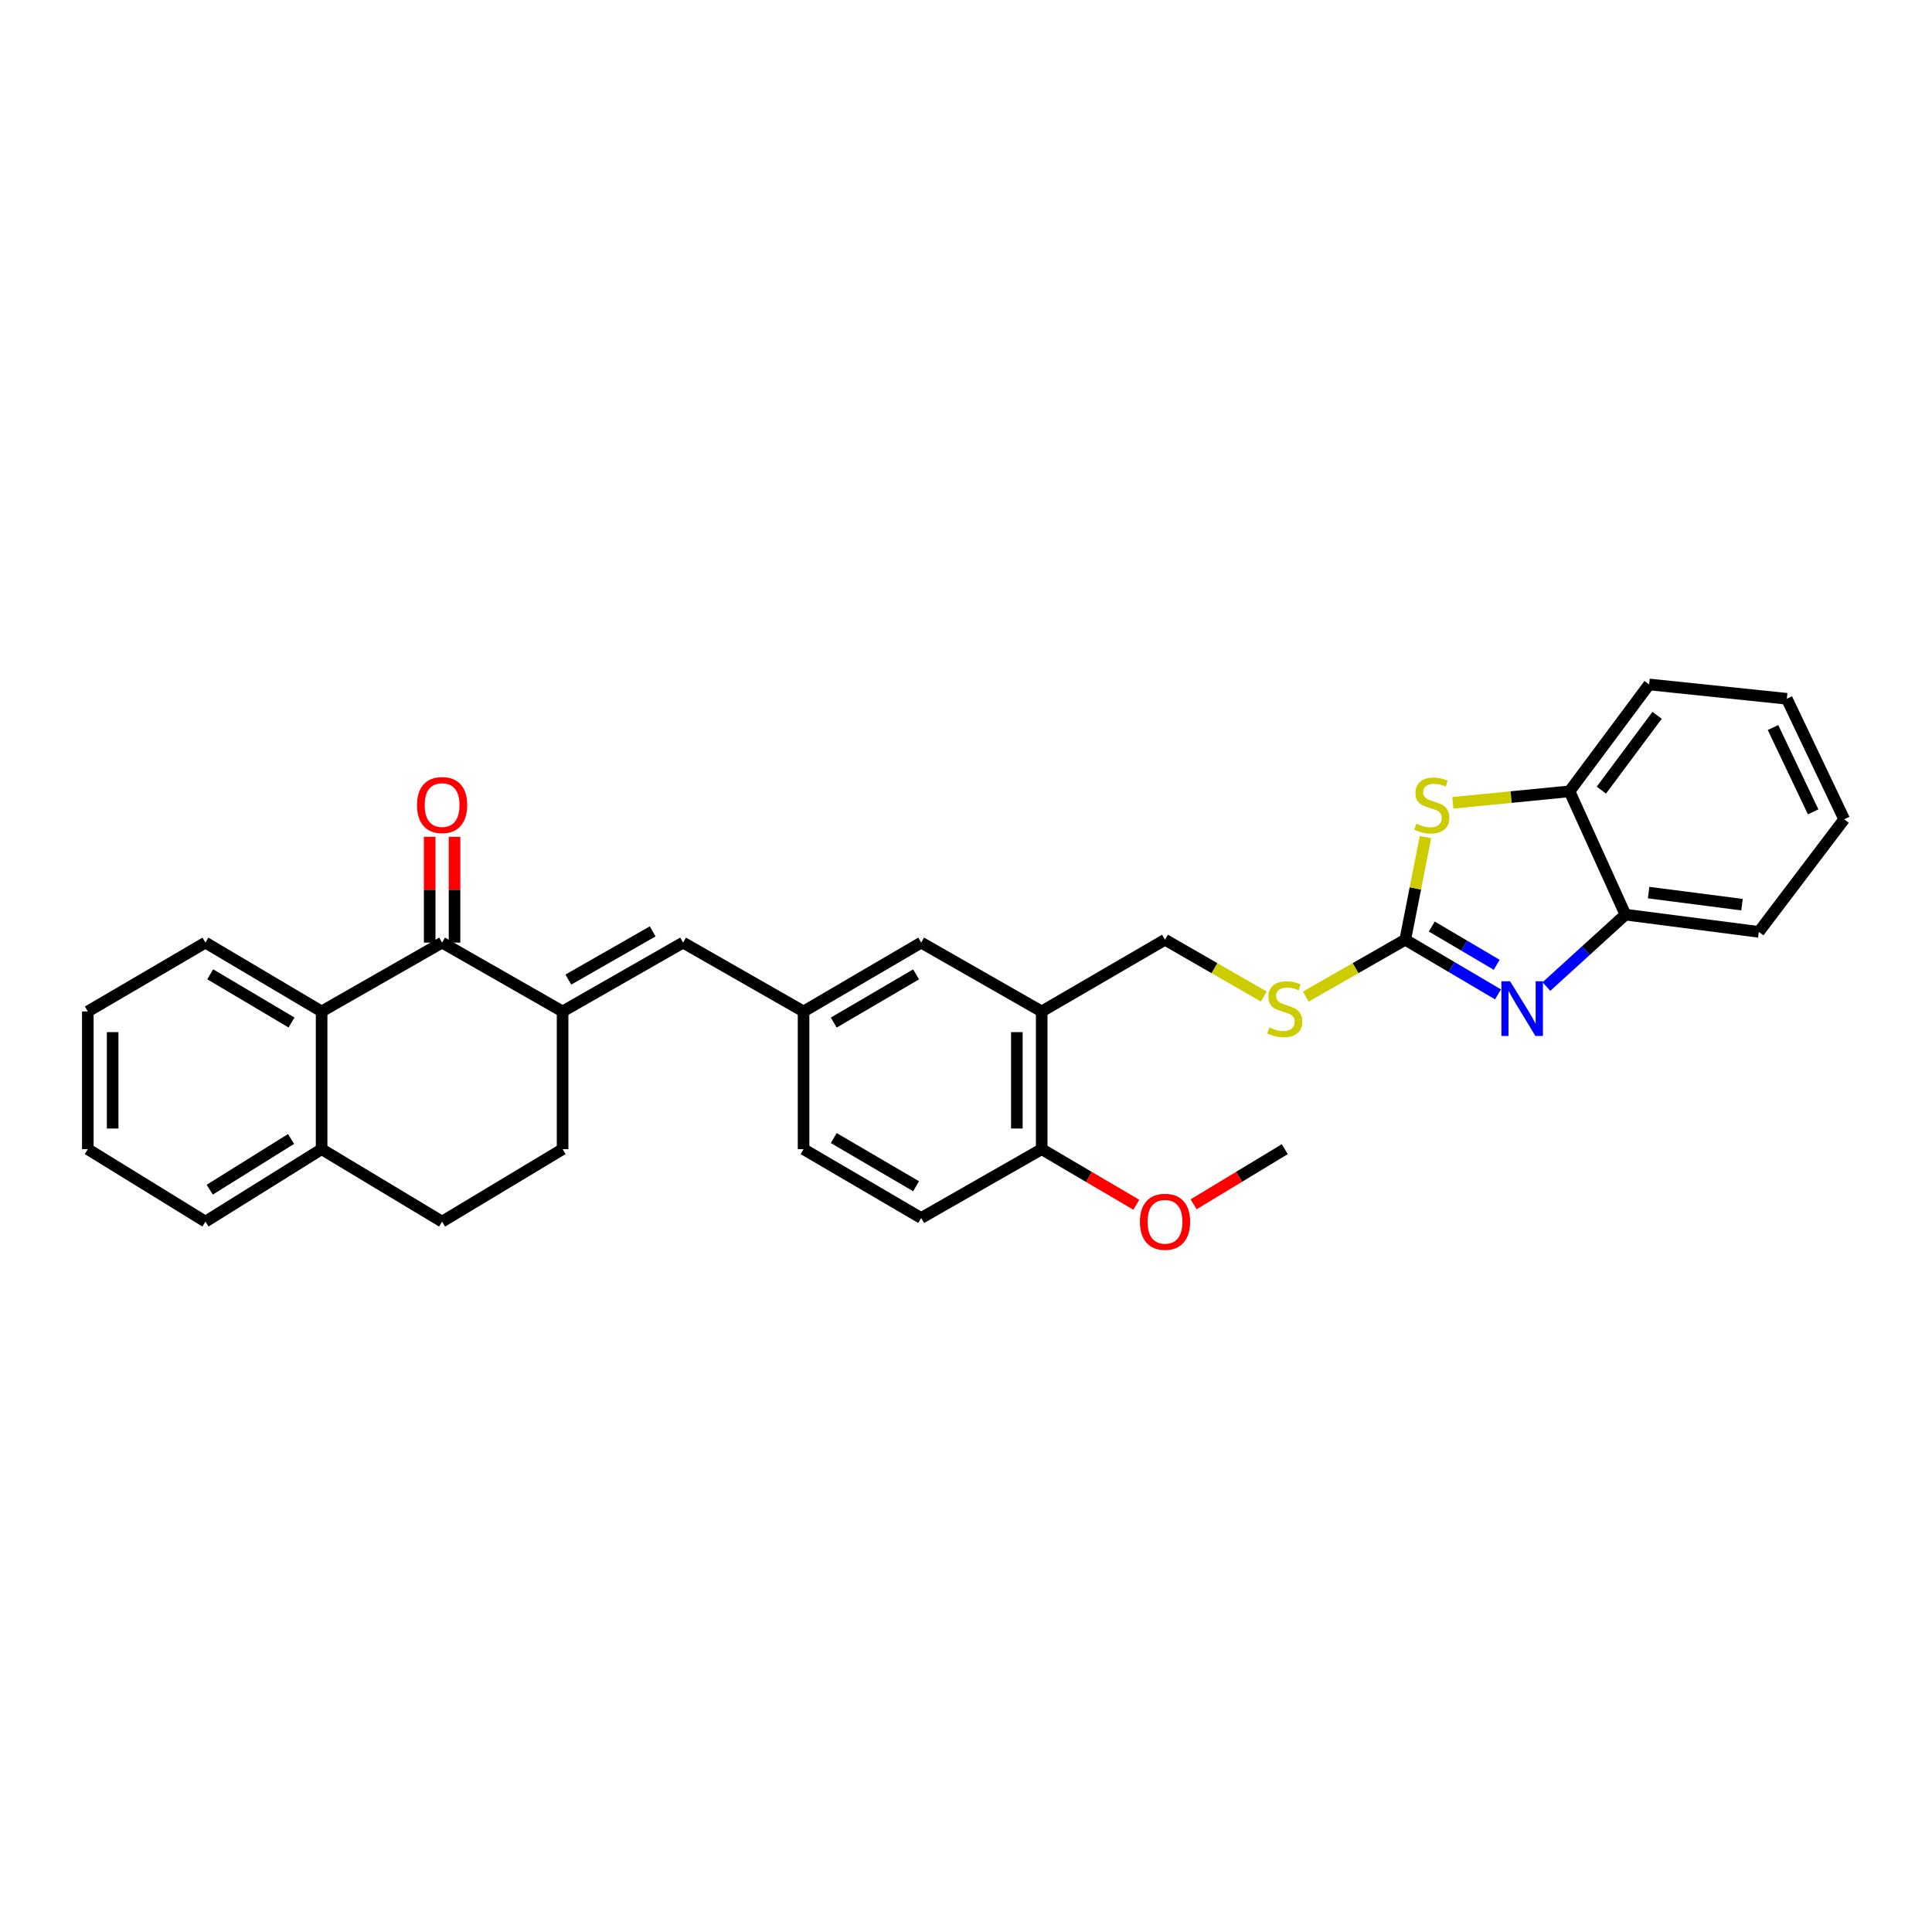 <?xml version='1.0' encoding='iso-8859-1'?>
<svg version='1.1' baseProfile='full'
              xmlns='http://www.w3.org/2000/svg'
                      xmlns:rdkit='http://www.rdkit.org/xml'
                      xmlns:xlink='http://www.w3.org/1999/xlink'
                  xml:space='preserve'
width='1000px' height='1000px' viewBox='0 0 1000 1000'>
<!-- END OF HEADER -->
<rect style='opacity:1.0;fill:#FFFFFF;stroke:none' width='1000' height='1000' x='0' y='0'> </rect>
<path class='bond-0' d='M 727.358,486.399 L 751.366,500.546' style='fill:none;fill-rule:evenodd;stroke:#000000;stroke-width:6px;stroke-linecap:butt;stroke-linejoin:miter;stroke-opacity:1' />
<path class='bond-0' d='M 751.366,500.546 L 775.373,514.693' style='fill:none;fill-rule:evenodd;stroke:#0000FF;stroke-width:6px;stroke-linecap:butt;stroke-linejoin:miter;stroke-opacity:1' />
<path class='bond-0' d='M 741.087,479.569 L 757.892,489.471' style='fill:none;fill-rule:evenodd;stroke:#000000;stroke-width:6px;stroke-linecap:butt;stroke-linejoin:miter;stroke-opacity:1' />
<path class='bond-0' d='M 757.892,489.471 L 774.697,499.374' style='fill:none;fill-rule:evenodd;stroke:#0000FF;stroke-width:6px;stroke-linecap:butt;stroke-linejoin:miter;stroke-opacity:1' />
<path class='bond-3' d='M 727.358,486.399 L 732.591,459.835' style='fill:none;fill-rule:evenodd;stroke:#000000;stroke-width:6px;stroke-linecap:butt;stroke-linejoin:miter;stroke-opacity:1' />
<path class='bond-3' d='M 732.591,459.835 L 737.824,433.27' style='fill:none;fill-rule:evenodd;stroke:#CCCC00;stroke-width:6px;stroke-linecap:butt;stroke-linejoin:miter;stroke-opacity:1' />
<path class='bond-9' d='M 727.358,486.399 L 701.616,501.119' style='fill:none;fill-rule:evenodd;stroke:#000000;stroke-width:6px;stroke-linecap:butt;stroke-linejoin:miter;stroke-opacity:1' />
<path class='bond-9' d='M 701.616,501.119 L 675.874,515.838' style='fill:none;fill-rule:evenodd;stroke:#CCCC00;stroke-width:6px;stroke-linecap:butt;stroke-linejoin:miter;stroke-opacity:1' />
<path class='bond-6' d='M 800.415,510.639 L 820.866,492.027' style='fill:none;fill-rule:evenodd;stroke:#0000FF;stroke-width:6px;stroke-linecap:butt;stroke-linejoin:miter;stroke-opacity:1' />
<path class='bond-6' d='M 820.866,492.027 L 841.316,473.416' style='fill:none;fill-rule:evenodd;stroke:#000000;stroke-width:6px;stroke-linecap:butt;stroke-linejoin:miter;stroke-opacity:1' />
<path class='bond-1' d='M 291.195,523.535 L 353.555,487.892' style='fill:none;fill-rule:evenodd;stroke:#000000;stroke-width:6px;stroke-linecap:butt;stroke-linejoin:miter;stroke-opacity:1' />
<path class='bond-1' d='M 294.17,507.028 L 337.822,482.078' style='fill:none;fill-rule:evenodd;stroke:#000000;stroke-width:6px;stroke-linecap:butt;stroke-linejoin:miter;stroke-opacity:1' />
<path class='bond-2' d='M 291.195,523.535 L 228.835,487.892' style='fill:none;fill-rule:evenodd;stroke:#000000;stroke-width:6px;stroke-linecap:butt;stroke-linejoin:miter;stroke-opacity:1' />
<path class='bond-14' d='M 291.195,523.535 L 291.195,594.808' style='fill:none;fill-rule:evenodd;stroke:#000000;stroke-width:6px;stroke-linecap:butt;stroke-linejoin:miter;stroke-opacity:1' />
<path class='bond-4' d='M 228.835,487.892 L 166.468,523.535' style='fill:none;fill-rule:evenodd;stroke:#000000;stroke-width:6px;stroke-linecap:butt;stroke-linejoin:miter;stroke-opacity:1' />
<path class='bond-15' d='M 235.263,487.892 L 235.263,460.523' style='fill:none;fill-rule:evenodd;stroke:#000000;stroke-width:6px;stroke-linecap:butt;stroke-linejoin:miter;stroke-opacity:1' />
<path class='bond-15' d='M 235.263,460.523 L 235.263,433.154' style='fill:none;fill-rule:evenodd;stroke:#FF0000;stroke-width:6px;stroke-linecap:butt;stroke-linejoin:miter;stroke-opacity:1' />
<path class='bond-15' d='M 222.408,487.892 L 222.408,460.523' style='fill:none;fill-rule:evenodd;stroke:#000000;stroke-width:6px;stroke-linecap:butt;stroke-linejoin:miter;stroke-opacity:1' />
<path class='bond-15' d='M 222.408,460.523 L 222.408,433.154' style='fill:none;fill-rule:evenodd;stroke:#FF0000;stroke-width:6px;stroke-linecap:butt;stroke-linejoin:miter;stroke-opacity:1' />
<path class='bond-8' d='M 751.976,415.54 L 782.174,412.562' style='fill:none;fill-rule:evenodd;stroke:#CCCC00;stroke-width:6px;stroke-linecap:butt;stroke-linejoin:miter;stroke-opacity:1' />
<path class='bond-8' d='M 782.174,412.562 L 812.371,409.585' style='fill:none;fill-rule:evenodd;stroke:#000000;stroke-width:6px;stroke-linecap:butt;stroke-linejoin:miter;stroke-opacity:1' />
<path class='bond-21' d='M 166.468,523.535 L 106.336,487.892' style='fill:none;fill-rule:evenodd;stroke:#000000;stroke-width:6px;stroke-linecap:butt;stroke-linejoin:miter;stroke-opacity:1' />
<path class='bond-21' d='M 150.894,529.247 L 108.801,504.296' style='fill:none;fill-rule:evenodd;stroke:#000000;stroke-width:6px;stroke-linecap:butt;stroke-linejoin:miter;stroke-opacity:1' />
<path class='bond-33' d='M 166.468,523.535 L 166.468,594.808' style='fill:none;fill-rule:evenodd;stroke:#000000;stroke-width:6px;stroke-linecap:butt;stroke-linejoin:miter;stroke-opacity:1' />
<path class='bond-5' d='M 353.555,487.892 L 415.923,523.535' style='fill:none;fill-rule:evenodd;stroke:#000000;stroke-width:6px;stroke-linecap:butt;stroke-linejoin:miter;stroke-opacity:1' />
<path class='bond-22' d='M 841.316,473.416 L 910.354,482.336' style='fill:none;fill-rule:evenodd;stroke:#000000;stroke-width:6px;stroke-linecap:butt;stroke-linejoin:miter;stroke-opacity:1' />
<path class='bond-22' d='M 853.319,462.005 L 901.645,468.249' style='fill:none;fill-rule:evenodd;stroke:#000000;stroke-width:6px;stroke-linecap:butt;stroke-linejoin:miter;stroke-opacity:1' />
<path class='bond-30' d='M 841.316,473.416 L 812.371,409.585' style='fill:none;fill-rule:evenodd;stroke:#000000;stroke-width:6px;stroke-linecap:butt;stroke-linejoin:miter;stroke-opacity:1' />
<path class='bond-7' d='M 539.179,523.535 L 603.01,486.399' style='fill:none;fill-rule:evenodd;stroke:#000000;stroke-width:6px;stroke-linecap:butt;stroke-linejoin:miter;stroke-opacity:1' />
<path class='bond-11' d='M 539.179,523.535 L 476.804,487.892' style='fill:none;fill-rule:evenodd;stroke:#000000;stroke-width:6px;stroke-linecap:butt;stroke-linejoin:miter;stroke-opacity:1' />
<path class='bond-13' d='M 539.179,523.535 L 539.179,594.808' style='fill:none;fill-rule:evenodd;stroke:#000000;stroke-width:6px;stroke-linecap:butt;stroke-linejoin:miter;stroke-opacity:1' />
<path class='bond-13' d='M 526.324,534.226 L 526.324,584.117' style='fill:none;fill-rule:evenodd;stroke:#000000;stroke-width:6px;stroke-linecap:butt;stroke-linejoin:miter;stroke-opacity:1' />
<path class='bond-23' d='M 812.371,409.585 L 853.578,354.273' style='fill:none;fill-rule:evenodd;stroke:#000000;stroke-width:6px;stroke-linecap:butt;stroke-linejoin:miter;stroke-opacity:1' />
<path class='bond-23' d='M 828.861,408.968 L 857.706,370.25' style='fill:none;fill-rule:evenodd;stroke:#000000;stroke-width:6px;stroke-linecap:butt;stroke-linejoin:miter;stroke-opacity:1' />
<path class='bond-16' d='M 654.131,515.806 L 628.57,501.102' style='fill:none;fill-rule:evenodd;stroke:#CCCC00;stroke-width:6px;stroke-linecap:butt;stroke-linejoin:miter;stroke-opacity:1' />
<path class='bond-16' d='M 628.57,501.102 L 603.01,486.399' style='fill:none;fill-rule:evenodd;stroke:#000000;stroke-width:6px;stroke-linecap:butt;stroke-linejoin:miter;stroke-opacity:1' />
<path class='bond-10' d='M 415.923,523.535 L 476.804,487.892' style='fill:none;fill-rule:evenodd;stroke:#000000;stroke-width:6px;stroke-linecap:butt;stroke-linejoin:miter;stroke-opacity:1' />
<path class='bond-10' d='M 431.549,529.282 L 474.167,504.332' style='fill:none;fill-rule:evenodd;stroke:#000000;stroke-width:6px;stroke-linecap:butt;stroke-linejoin:miter;stroke-opacity:1' />
<path class='bond-32' d='M 415.923,523.535 L 415.923,594.808' style='fill:none;fill-rule:evenodd;stroke:#000000;stroke-width:6px;stroke-linecap:butt;stroke-linejoin:miter;stroke-opacity:1' />
<path class='bond-12' d='M 166.468,594.808 L 228.835,632.308' style='fill:none;fill-rule:evenodd;stroke:#000000;stroke-width:6px;stroke-linecap:butt;stroke-linejoin:miter;stroke-opacity:1' />
<path class='bond-24' d='M 166.468,594.808 L 106.336,632.308' style='fill:none;fill-rule:evenodd;stroke:#000000;stroke-width:6px;stroke-linecap:butt;stroke-linejoin:miter;stroke-opacity:1' />
<path class='bond-24' d='M 150.646,589.526 L 108.554,615.776' style='fill:none;fill-rule:evenodd;stroke:#000000;stroke-width:6px;stroke-linecap:butt;stroke-linejoin:miter;stroke-opacity:1' />
<path class='bond-18' d='M 539.179,594.808 L 476.804,630.437' style='fill:none;fill-rule:evenodd;stroke:#000000;stroke-width:6px;stroke-linecap:butt;stroke-linejoin:miter;stroke-opacity:1' />
<path class='bond-20' d='M 539.179,594.808 L 563.669,609.196' style='fill:none;fill-rule:evenodd;stroke:#000000;stroke-width:6px;stroke-linecap:butt;stroke-linejoin:miter;stroke-opacity:1' />
<path class='bond-20' d='M 563.669,609.196 L 588.159,623.584' style='fill:none;fill-rule:evenodd;stroke:#FF0000;stroke-width:6px;stroke-linecap:butt;stroke-linejoin:miter;stroke-opacity:1' />
<path class='bond-17' d='M 291.195,594.808 L 228.835,632.308' style='fill:none;fill-rule:evenodd;stroke:#000000;stroke-width:6px;stroke-linecap:butt;stroke-linejoin:miter;stroke-opacity:1' />
<path class='bond-19' d='M 476.804,630.437 L 415.923,594.808' style='fill:none;fill-rule:evenodd;stroke:#000000;stroke-width:6px;stroke-linecap:butt;stroke-linejoin:miter;stroke-opacity:1' />
<path class='bond-19' d='M 474.165,613.998 L 431.548,589.058' style='fill:none;fill-rule:evenodd;stroke:#000000;stroke-width:6px;stroke-linecap:butt;stroke-linejoin:miter;stroke-opacity:1' />
<path class='bond-25' d='M 617.821,623.348 L 641.41,609.078' style='fill:none;fill-rule:evenodd;stroke:#FF0000;stroke-width:6px;stroke-linecap:butt;stroke-linejoin:miter;stroke-opacity:1' />
<path class='bond-25' d='M 641.41,609.078 L 664.998,594.808' style='fill:none;fill-rule:evenodd;stroke:#000000;stroke-width:6px;stroke-linecap:butt;stroke-linejoin:miter;stroke-opacity:1' />
<path class='bond-26' d='M 106.336,487.892 L 45.455,523.535' style='fill:none;fill-rule:evenodd;stroke:#000000;stroke-width:6px;stroke-linecap:butt;stroke-linejoin:miter;stroke-opacity:1' />
<path class='bond-28' d='M 910.354,482.336 L 954.545,424.046' style='fill:none;fill-rule:evenodd;stroke:#000000;stroke-width:6px;stroke-linecap:butt;stroke-linejoin:miter;stroke-opacity:1' />
<path class='bond-27' d='M 853.578,354.273 L 924.858,361.686' style='fill:none;fill-rule:evenodd;stroke:#000000;stroke-width:6px;stroke-linecap:butt;stroke-linejoin:miter;stroke-opacity:1' />
<path class='bond-29' d='M 106.336,632.308 L 45.455,594.808' style='fill:none;fill-rule:evenodd;stroke:#000000;stroke-width:6px;stroke-linecap:butt;stroke-linejoin:miter;stroke-opacity:1' />
<path class='bond-34' d='M 45.455,523.535 L 45.455,594.808' style='fill:none;fill-rule:evenodd;stroke:#000000;stroke-width:6px;stroke-linecap:butt;stroke-linejoin:miter;stroke-opacity:1' />
<path class='bond-34' d='M 58.309,534.226 L 58.309,584.117' style='fill:none;fill-rule:evenodd;stroke:#000000;stroke-width:6px;stroke-linecap:butt;stroke-linejoin:miter;stroke-opacity:1' />
<path class='bond-31' d='M 924.858,361.686 L 954.545,424.046' style='fill:none;fill-rule:evenodd;stroke:#000000;stroke-width:6px;stroke-linecap:butt;stroke-linejoin:miter;stroke-opacity:1' />
<path class='bond-31' d='M 917.704,376.566 L 938.486,420.218' style='fill:none;fill-rule:evenodd;stroke:#000000;stroke-width:6px;stroke-linecap:butt;stroke-linejoin:miter;stroke-opacity:1' />
<path  class='atom-1' d='M 781.609 507.897
L 790.889 522.897
Q 791.809 524.377, 793.289 527.057
Q 794.769 529.737, 794.849 529.897
L 794.849 507.897
L 798.609 507.897
L 798.609 536.217
L 794.729 536.217
L 784.769 519.817
Q 783.609 517.897, 782.369 515.697
Q 781.169 513.497, 780.809 512.817
L 780.809 536.217
L 777.129 536.217
L 777.129 507.897
L 781.609 507.897
' fill='#0000FF'/>
<path  class='atom-4' d='M 733.106 426.332
Q 733.426 426.452, 734.746 427.012
Q 736.066 427.572, 737.506 427.932
Q 738.986 428.252, 740.426 428.252
Q 743.106 428.252, 744.666 426.972
Q 746.226 425.652, 746.226 423.372
Q 746.226 421.812, 745.426 420.852
Q 744.666 419.892, 743.466 419.372
Q 742.266 418.852, 740.266 418.252
Q 737.746 417.492, 736.226 416.772
Q 734.746 416.052, 733.666 414.532
Q 732.626 413.012, 732.626 410.452
Q 732.626 406.892, 735.026 404.692
Q 737.466 402.492, 742.266 402.492
Q 745.546 402.492, 749.266 404.052
L 748.346 407.132
Q 744.946 405.732, 742.386 405.732
Q 739.626 405.732, 738.106 406.892
Q 736.586 408.012, 736.626 409.972
Q 736.626 411.492, 737.386 412.412
Q 738.186 413.332, 739.306 413.852
Q 740.466 414.372, 742.386 414.972
Q 744.946 415.772, 746.466 416.572
Q 747.986 417.372, 749.066 419.012
Q 750.186 420.612, 750.186 423.372
Q 750.186 427.292, 747.546 429.412
Q 744.946 431.492, 740.586 431.492
Q 738.066 431.492, 736.146 430.932
Q 734.266 430.412, 732.026 429.492
L 733.106 426.332
' fill='#CCCC00'/>
<path  class='atom-10' d='M 656.998 531.777
Q 657.318 531.897, 658.638 532.457
Q 659.958 533.017, 661.398 533.377
Q 662.878 533.697, 664.318 533.697
Q 666.998 533.697, 668.558 532.417
Q 670.118 531.097, 670.118 528.817
Q 670.118 527.257, 669.318 526.297
Q 668.558 525.337, 667.358 524.817
Q 666.158 524.297, 664.158 523.697
Q 661.638 522.937, 660.118 522.217
Q 658.638 521.497, 657.558 519.977
Q 656.518 518.457, 656.518 515.897
Q 656.518 512.337, 658.918 510.137
Q 661.358 507.937, 666.158 507.937
Q 669.438 507.937, 673.158 509.497
L 672.238 512.577
Q 668.838 511.177, 666.278 511.177
Q 663.518 511.177, 661.998 512.337
Q 660.478 513.457, 660.518 515.417
Q 660.518 516.937, 661.278 517.857
Q 662.078 518.777, 663.198 519.297
Q 664.358 519.817, 666.278 520.417
Q 668.838 521.217, 670.358 522.017
Q 671.878 522.817, 672.958 524.457
Q 674.078 526.057, 674.078 528.817
Q 674.078 532.737, 671.438 534.857
Q 668.838 536.937, 664.478 536.937
Q 661.958 536.937, 660.038 536.377
Q 658.158 535.857, 655.918 534.937
L 656.998 531.777
' fill='#CCCC00'/>
<path  class='atom-16' d='M 215.835 416.692
Q 215.835 409.892, 219.195 406.092
Q 222.555 402.292, 228.835 402.292
Q 235.115 402.292, 238.475 406.092
Q 241.835 409.892, 241.835 416.692
Q 241.835 423.572, 238.435 427.492
Q 235.035 431.372, 228.835 431.372
Q 222.595 431.372, 219.195 427.492
Q 215.835 423.612, 215.835 416.692
M 228.835 428.172
Q 233.155 428.172, 235.475 425.292
Q 237.835 422.372, 237.835 416.692
Q 237.835 411.132, 235.475 408.332
Q 233.155 405.492, 228.835 405.492
Q 224.515 405.492, 222.155 408.292
Q 219.835 411.092, 219.835 416.692
Q 219.835 422.412, 222.155 425.292
Q 224.515 428.172, 228.835 428.172
' fill='#FF0000'/>
<path  class='atom-21' d='M 590.01 632.388
Q 590.01 625.588, 593.37 621.788
Q 596.73 617.988, 603.01 617.988
Q 609.29 617.988, 612.65 621.788
Q 616.01 625.588, 616.01 632.388
Q 616.01 639.268, 612.61 643.188
Q 609.21 647.068, 603.01 647.068
Q 596.77 647.068, 593.37 643.188
Q 590.01 639.308, 590.01 632.388
M 603.01 643.868
Q 607.33 643.868, 609.65 640.988
Q 612.01 638.068, 612.01 632.388
Q 612.01 626.828, 609.65 624.028
Q 607.33 621.188, 603.01 621.188
Q 598.69 621.188, 596.33 623.988
Q 594.01 626.788, 594.01 632.388
Q 594.01 638.108, 596.33 640.988
Q 598.69 643.868, 603.01 643.868
' fill='#FF0000'/>
</svg>
